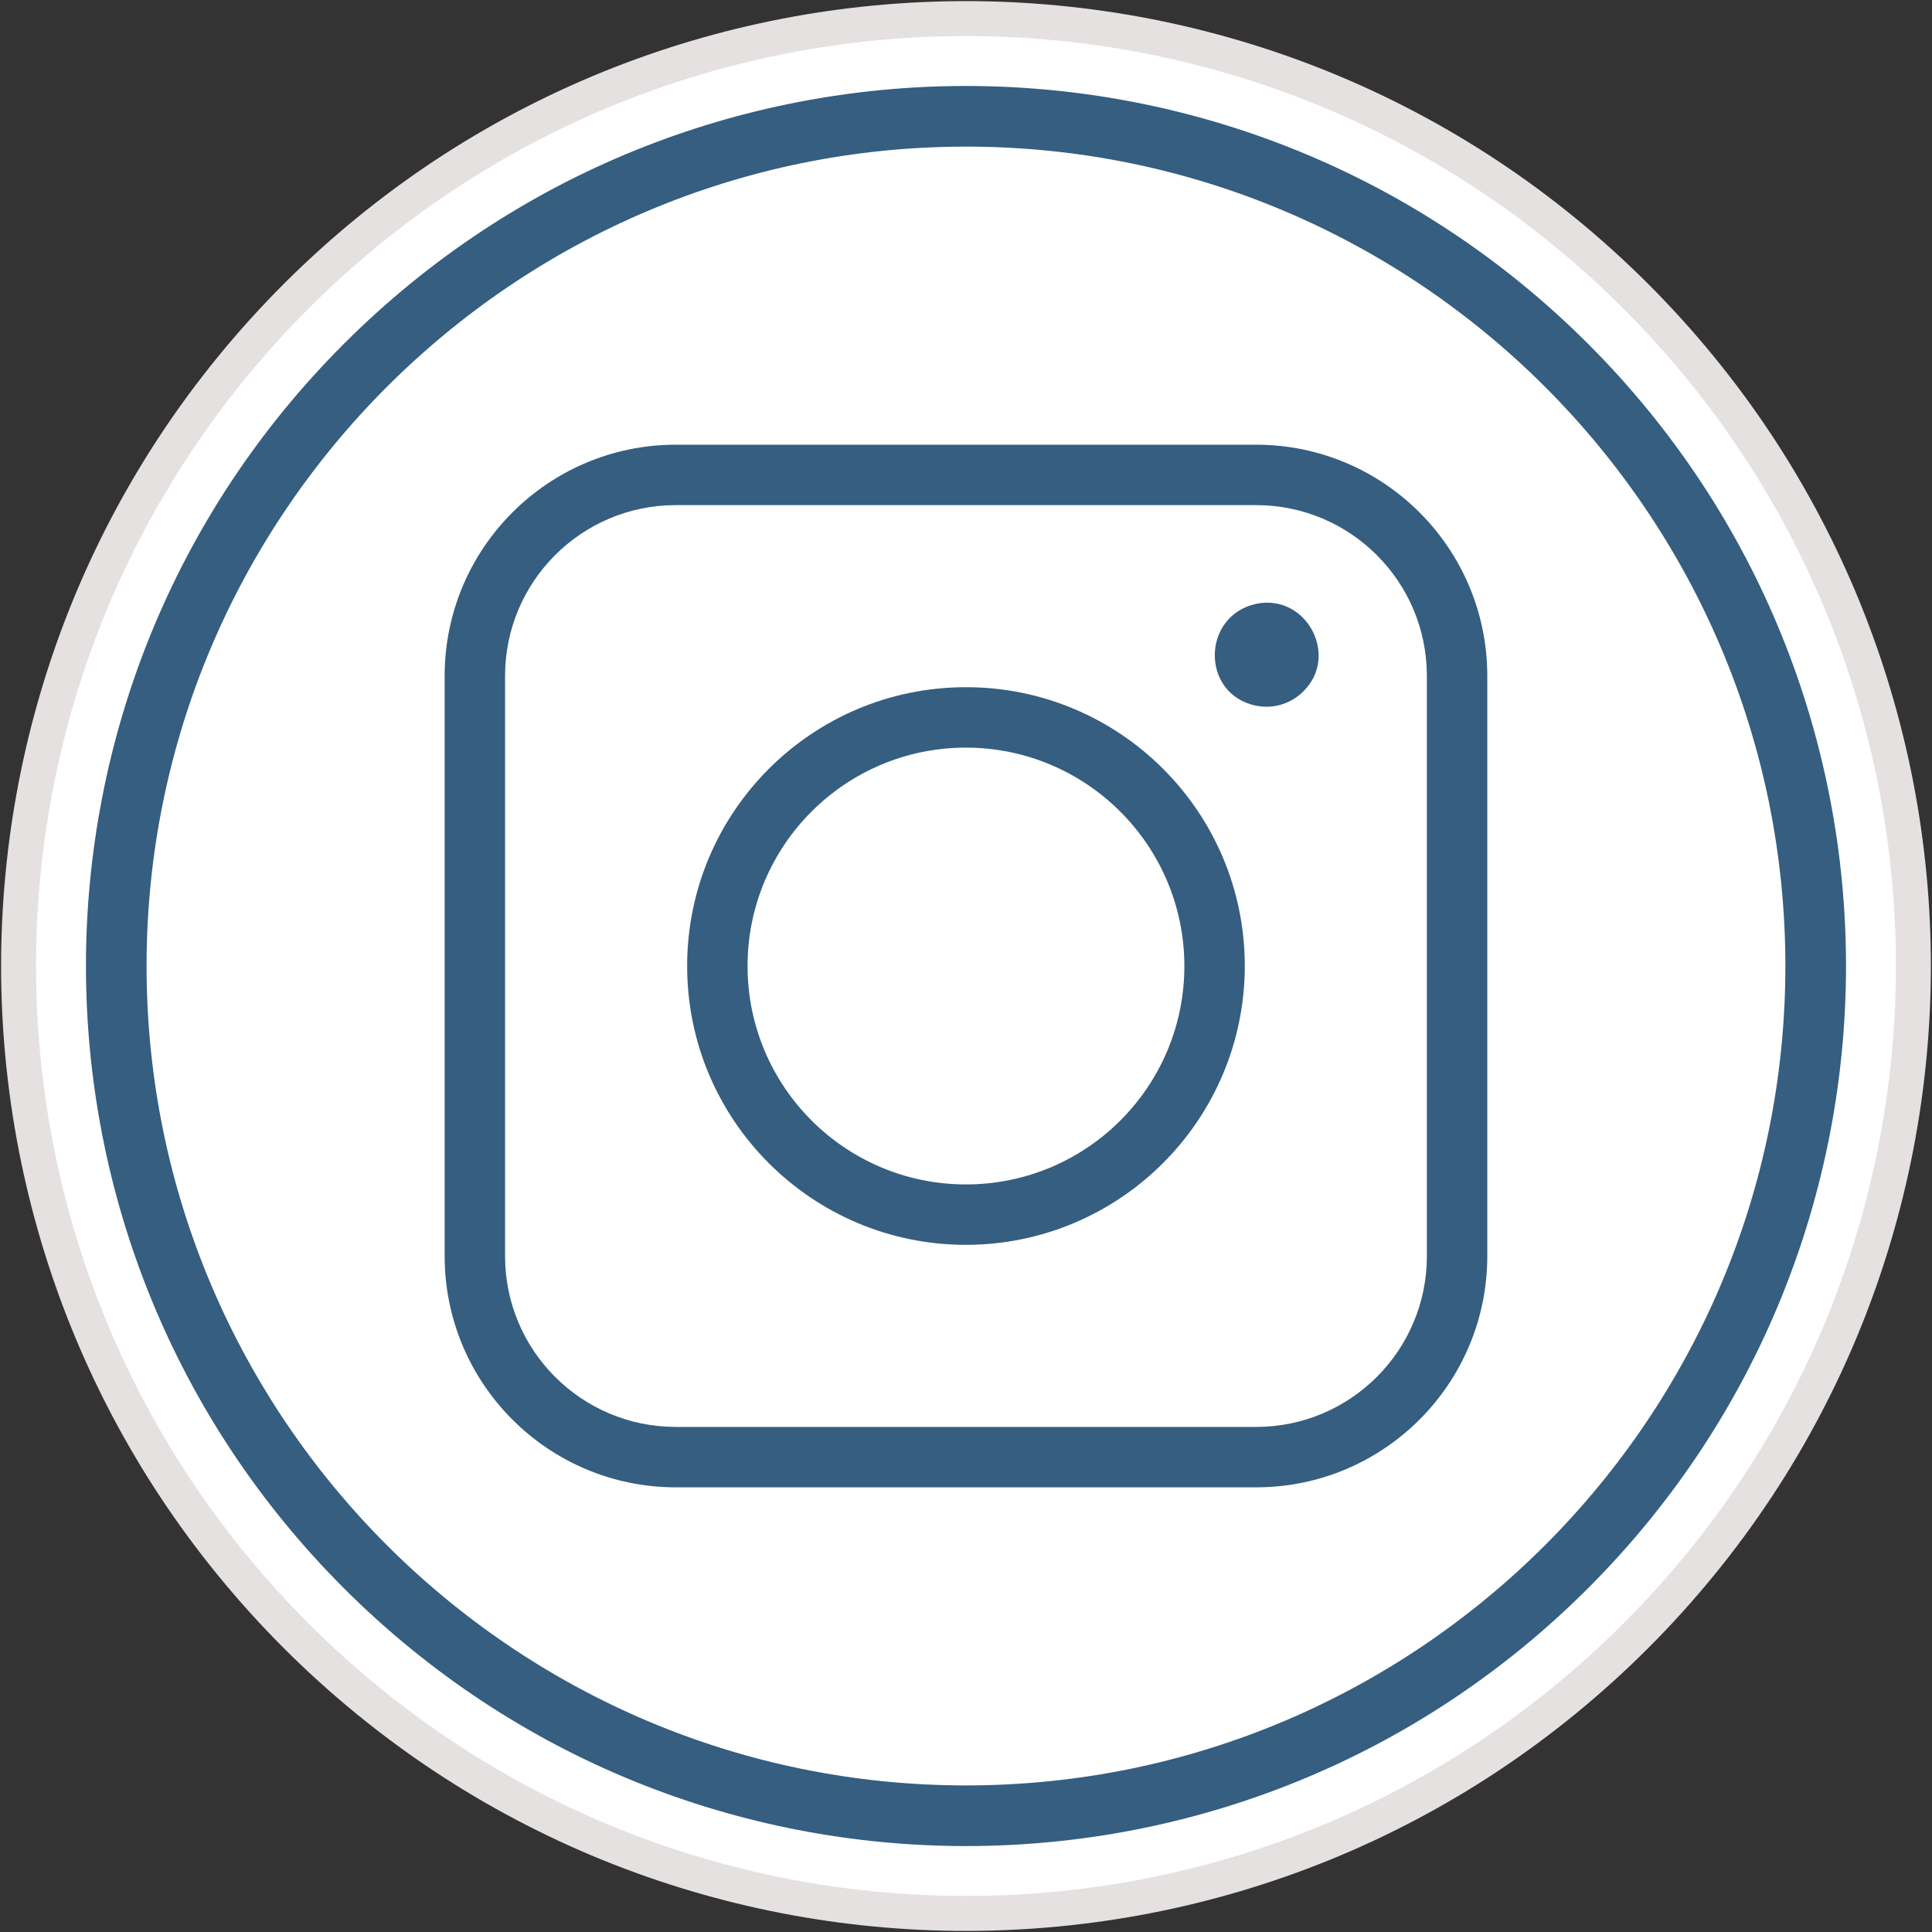 <?xml version="1.0" encoding="UTF-8" standalone="no"?><svg xmlns="http://www.w3.org/2000/svg" xmlns:xlink="http://www.w3.org/1999/xlink" fill="#000000" height="3870.4" preserveAspectRatio="xMidYMid meet" version="1" viewBox="1.4 1.3 3870.3 3870.4" width="3870.3" zoomAndPan="magnify"><rect x="1.4" y="1.3" width="3870.3" height="3870.4" fill="#333333" stroke="none"/><g id="change1_1"><path d="M3834.057,1567.578c-23.719-122.393-59.464-242.889-106.24-358.141 c-47.653-117.41-107.249-230.575-177.131-336.352c-71.644-108.443-154.975-210.428-247.679-303.123 c-92.704-92.692-194.698-176.016-303.149-247.654c-105.785-69.878-218.958-129.472-336.376-177.126 c-115.267-46.779-235.769-82.526-358.158-106.246c-121.19-23.49-245.305-35.399-368.898-35.399 c-123.59,0-247.699,11.908-368.88,35.393c-122.386,23.719-242.878,59.463-358.128,106.241 c-117.403,47.651-230.564,107.246-336.34,177.13c-108.441,71.645-210.424,154.975-303.115,247.676 C477.27,662.68,393.949,764.673,322.314,873.122c-69.876,105.787-129.464,218.957-177.109,336.366 c-46.771,115.255-82.511,235.753-106.228,358.148c-23.482,121.185-35.386,245.296-35.384,368.887 c0.002,123.59,11.912,247.701,35.398,368.884c23.72,122.391,59.462,242.885,106.236,358.136 c47.649,117.41,107.236,230.573,177.105,336.346c71.633,108.443,154.951,210.431,247.643,303.134 c92.704,92.692,194.698,176.015,303.149,247.653c105.787,69.878,218.961,129.47,336.375,177.121 c115.256,46.777,235.757,82.523,358.158,106.247c121.194,23.489,245.308,35.4,368.896,35.402h0.037 c123.58,0,247.678-11.906,368.845-35.389c122.387-23.718,242.88-59.463,358.13-106.242 c117.405-47.652,230.566-107.247,336.342-177.131c108.439-71.646,210.421-154.976,303.112-247.677s176.013-194.693,247.652-303.143 c69.877-105.781,129.471-218.95,177.125-336.363c46.777-115.26,82.523-235.757,106.245-358.146 c23.489-121.186,35.401-245.299,35.403-368.89C3869.448,1812.87,3857.542,1688.757,3834.057,1567.578z" fill="#e5e1e1"/></g><g id="change2_1"><path d="M3765.335,1580.896c-22.858-117.952-57.304-234.072-102.38-345.134 c-45.915-113.128-103.339-222.169-170.675-324.092c-69.055-104.524-149.389-202.837-238.769-292.208 c-89.38-89.37-187.702-169.696-292.236-238.747c-101.933-67.333-210.982-124.755-324.118-170.671 c-111.072-45.078-227.198-79.526-345.153-102.387c-116.814-22.641-236.447-34.12-355.579-34.12 c-119.133,0-238.761,11.478-355.562,34.114c-117.949,22.859-234.064,57.305-345.121,102.381 c-113.124,45.914-222.159,103.337-324.079,170.673c-104.52,69.054-202.831,149.386-292.201,238.766 c-89.37,89.38-169.693,187.7-238.74,292.231c-67.329,101.93-124.745,210.976-170.654,324.108 c-45.071,111.066-79.513,227.188-102.369,345.142c-22.633,116.806-34.108,236.438-34.105,355.57 c0.002,119.131,11.481,238.761,34.12,355.566c22.859,117.95,57.304,234.068,102.376,345.131 c45.91,113.125,103.325,222.165,170.651,324.088c69.043,104.522,149.36,202.835,238.73,292.214 c89.379,89.369,187.702,169.695,292.236,238.746c101.933,67.332,210.981,124.753,324.118,170.668 c111.071,45.078,227.197,79.525,345.153,102.388c116.812,22.64,236.445,34.121,355.577,34.123c0.015,0,0.022,0,0.037,0 c119.118,0,238.739-11.477,355.526-34.11c117.948-22.857,234.064-57.304,345.123-102.381 c113.123-45.915,222.158-103.338,324.079-170.675c104.519-69.055,202.829-149.388,292.2-238.768 c89.37-89.38,169.695-187.7,238.745-292.229c67.332-101.93,124.754-210.975,170.67-324.105 c45.076-111.066,79.524-227.189,102.387-345.141c22.641-116.809,34.122-236.44,34.124-355.571 C3799.448,1817.333,3787.972,1697.701,3765.335,1580.896z" fill="#ffffff"/></g><g id="change3_1"><path d="M690.178,3182.806c-688.74-688.816-688.816-1803.736,0-2492.628s1803.736-688.816,2492.628,0 s688.816,1803.736,0,2492.628S1379.069,3871.622,690.178,3182.806z M1936.492,295.012 c-905.083,0-1641.479,736.396-1641.479,1641.479s736.396,1641.479,1641.479,1641.479s1641.479-736.396,1641.479-1641.479 S2841.574,295.012,1936.492,295.012z" fill="#355e80"/></g><g id="change3_2"><path d="M2518.271,1415.076c-111.272-21.861-110.894-180.184,0-204.239 c101.136-20.348,166.417,105.07,93.875,175.646C2587.593,1411.092,2552.374,1421.819,2518.271,1415.076z" fill="#355e80"/></g><g id="change3_3"><path d="M2518.044,2980.835H1354.939c-255.454-0.333-462.458-207.337-462.791-462.791V1354.939 c0.333-255.454,207.337-462.458,462.791-462.791h1163.105c255.454,0.333,462.458,207.337,462.791,462.791v1163.105 C2980.502,2773.499,2773.499,2980.502,2518.044,2980.835z M1354.939,1013.179c-188.663,0.208-341.552,153.098-341.76,341.76 v1163.105c0.208,188.663,153.098,341.552,341.76,341.76h1163.105c188.663-0.208,341.552-153.098,341.76-341.76V1354.939 c-0.208-188.663-153.098-341.552-341.76-341.76H1354.939z" fill="#355e80"/></g><g id="change3_4"><path d="M1936.492,2495.049c-308.482,0-558.557-250.074-558.557-558.557s250.074-558.557,558.557-558.557 s558.557,250.074,558.557,558.557l0,0C2494.673,2244.818,2244.818,2494.673,1936.492,2495.049z M1936.492,1498.966 c-241.639,0-437.526,195.887-437.526,437.526s195.887,437.526,437.526,437.526s437.526-195.887,437.526-437.526l0,0 C2373.726,1694.974,2178.01,1499.257,1936.492,1498.966z" fill="#355e80"/></g></svg>